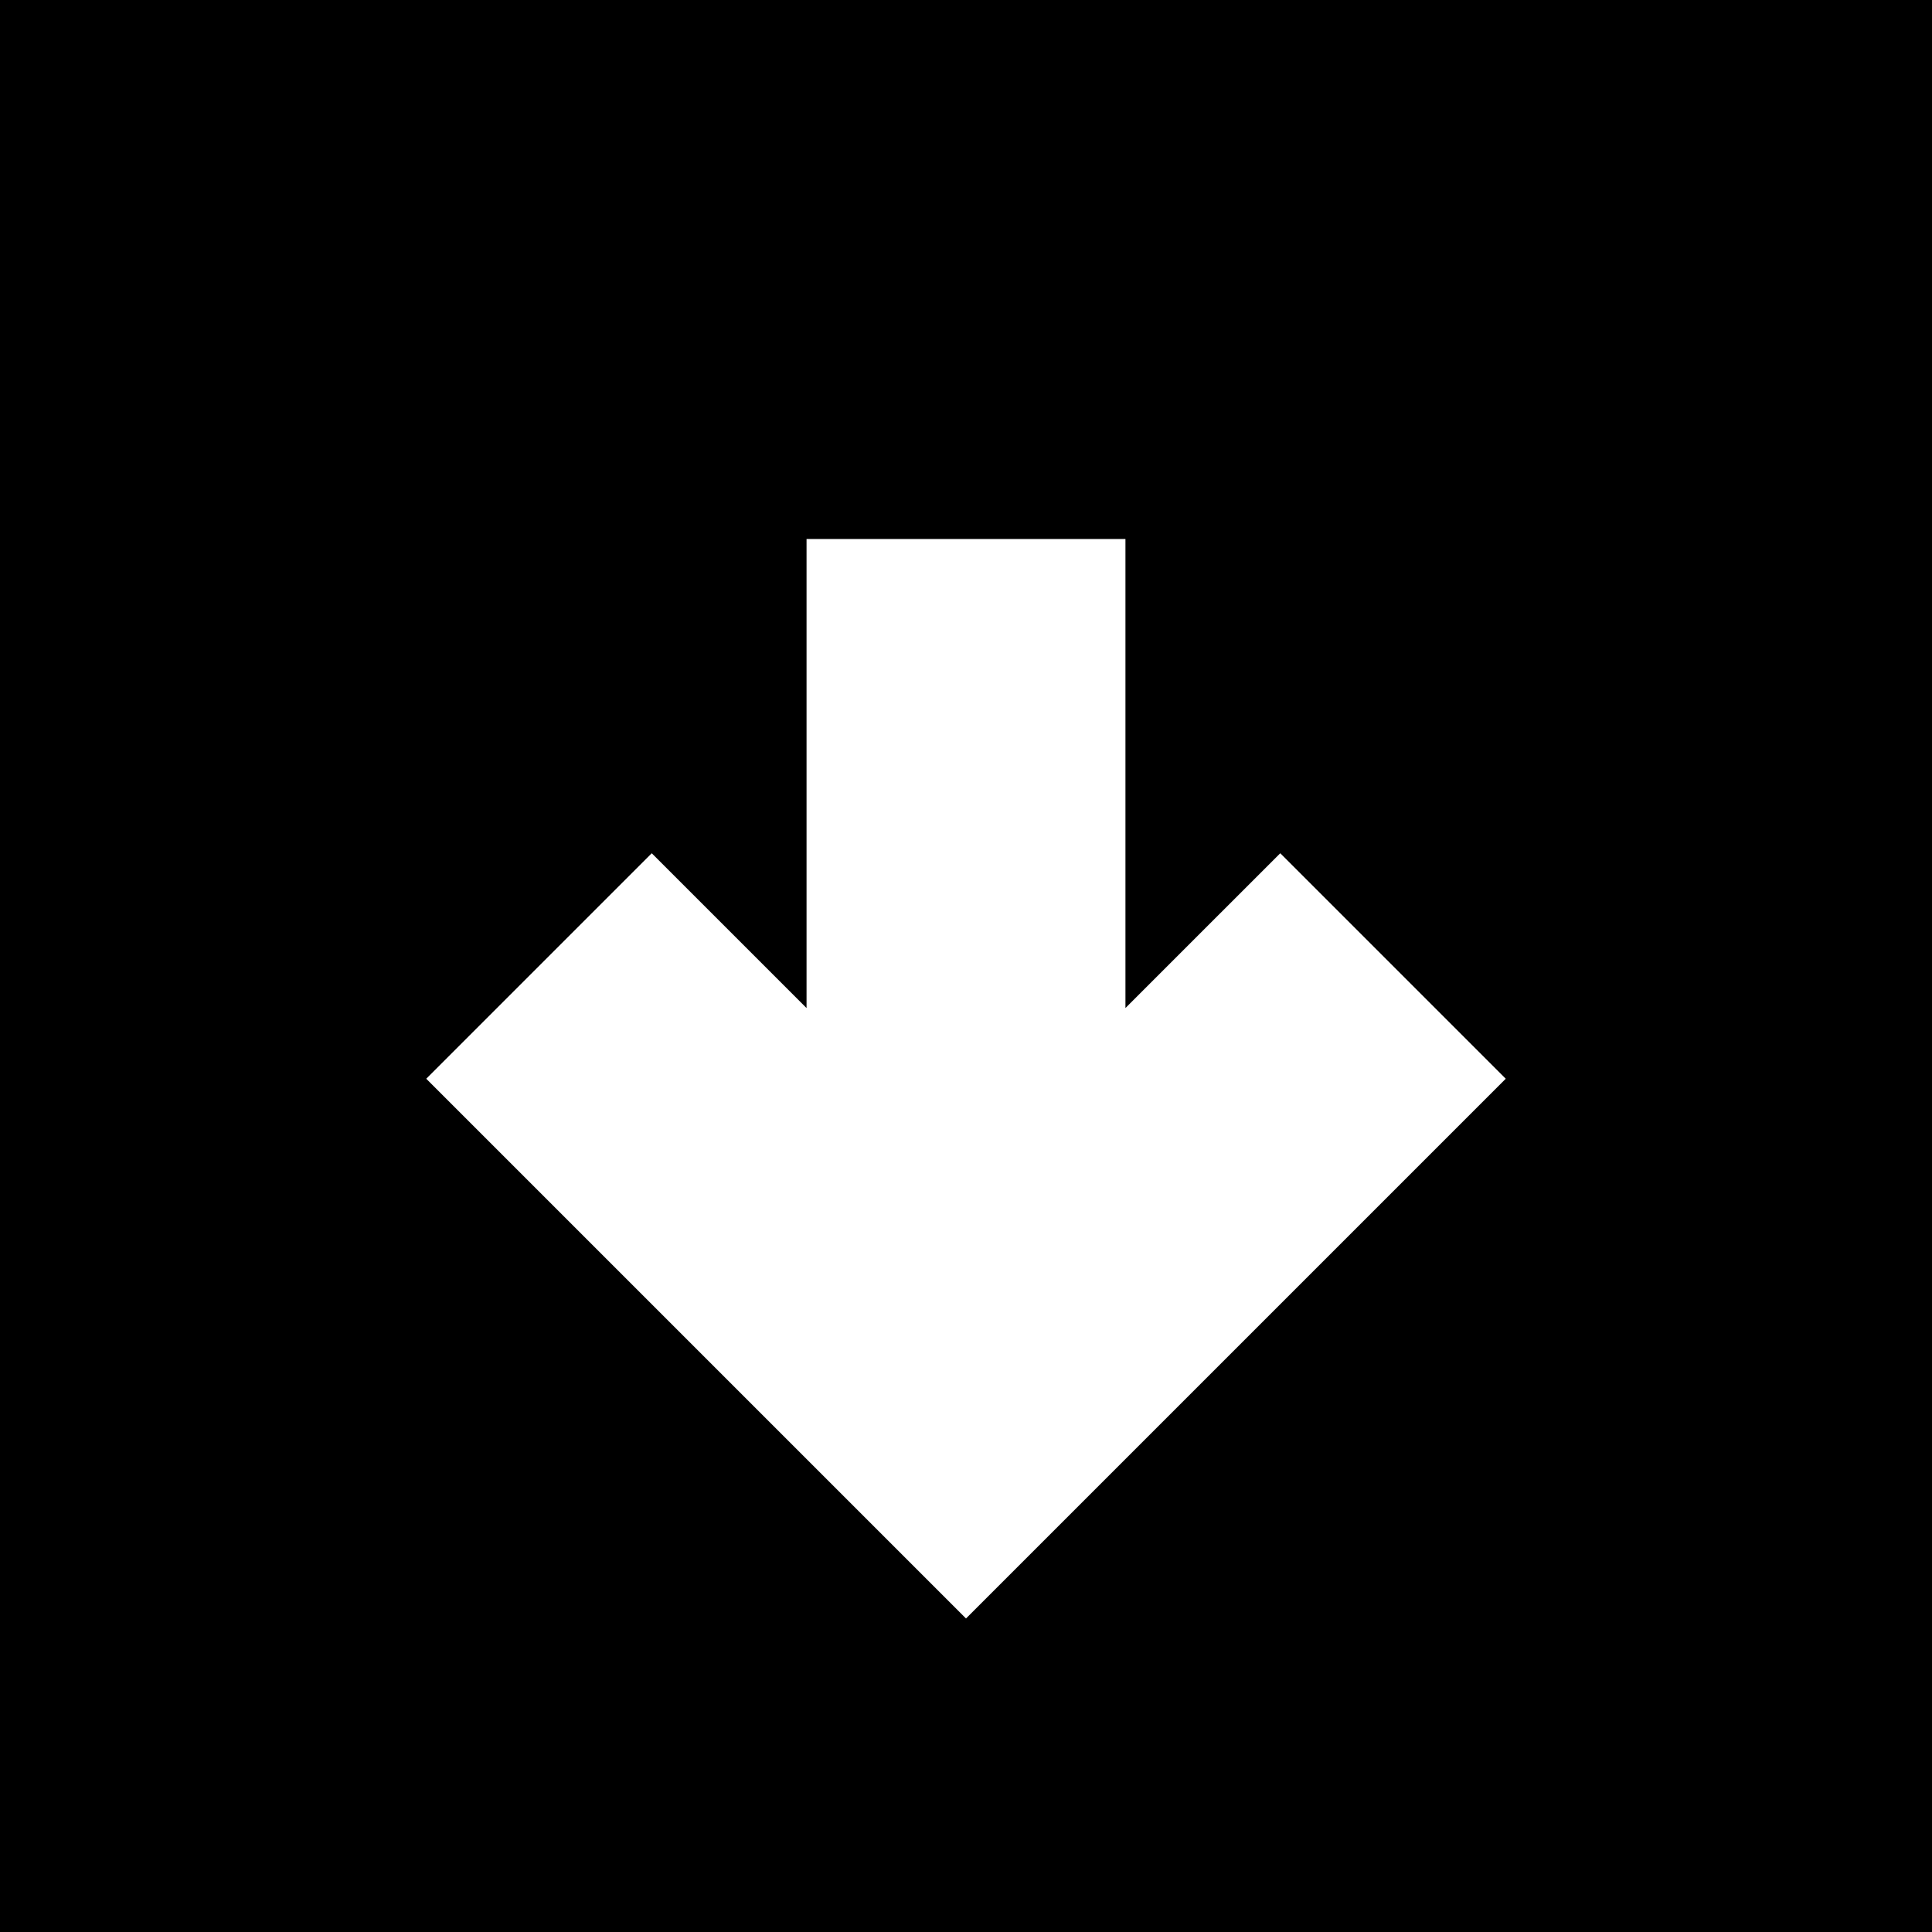 <?xml version="1.0" encoding="iso-8859-1"?>
<!-- Uploaded to: SVG Repo, www.svgrepo.com, Generator: SVG Repo Mixer Tools -->
<!DOCTYPE svg PUBLIC "-//W3C//DTD SVG 1.1//EN" "http://www.w3.org/Graphics/SVG/1.1/DTD/svg11.dtd">
<svg fill="#000000" version="1.1" id="Capa_1" xmlns="http://www.w3.org/2000/svg" xmlns:xlink="http://www.w3.org/1999/xlink" 
	 width="800px" height="800px" viewBox="0 0 242.334 242.334"
	 xml:space="preserve">
<g>
	<path d="M0,242.333h242.334V0H0V242.333z M160.584,107.024l28.285,28.285l-67.702,67.701l-67.702-67.701l28.285-28.285
		l19.417,19.417V67.606h40v58.835L160.584,107.024z"/>
</g>
</svg>